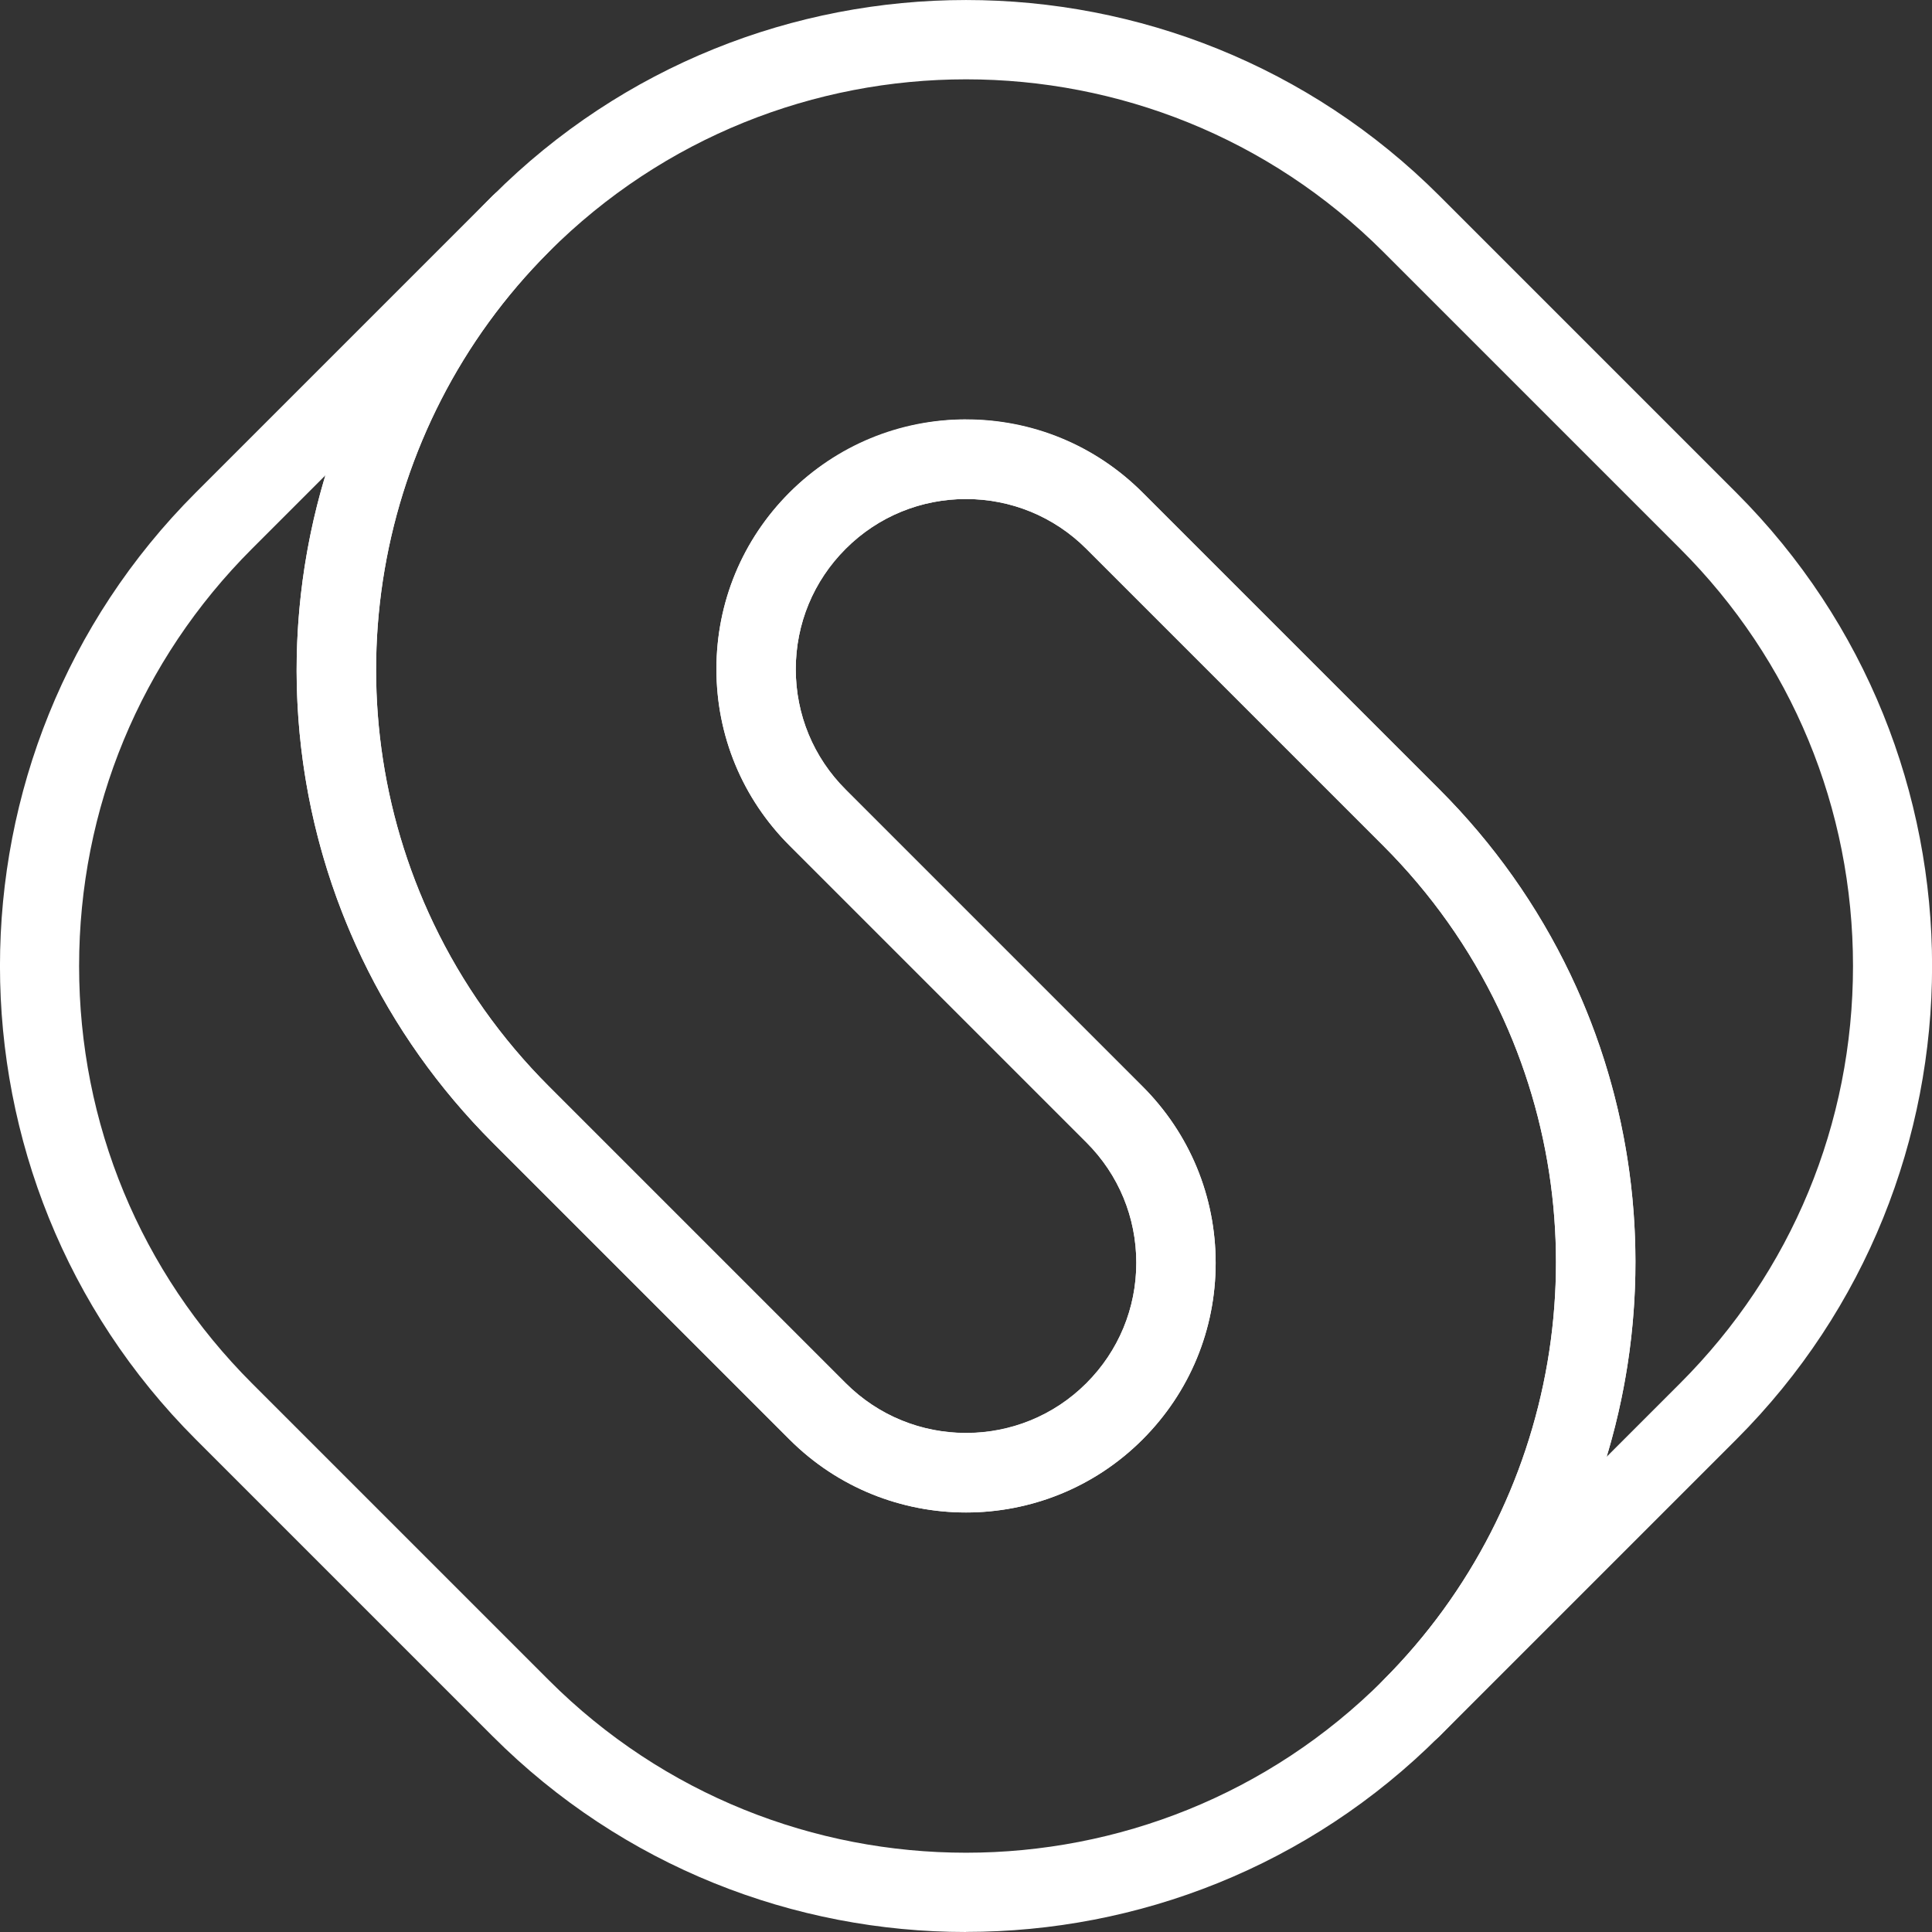 <svg xmlns="http://www.w3.org/2000/svg" id="Layer_1" data-name="Layer 1" viewBox="0 0 364.88 364.88"><rect x="0" y="0" width="364.88" height="364.88" fill="#333333" stroke="none"/><defs><style>      .cls-1 {        fill: #fff;        stroke-width: 0px;      }    </style></defs><path class="cls-1" d="m182.44,364.88c-32.38,0-64.75-12.32-89.4-36.97l-56.07-56.07c-49.3-49.3-49.3-129.51,0-178.81l56.07-56.07c2.93-2.93,7.68-2.93,10.61,0,1.46,1.46,2.2,3.38,2.2,5.3s-.73,3.84-2.2,5.3c-33.34,33.34-42.09,84.31-21.78,126.84,5.45,11.4,12.78,21.75,21.78,30.75l56.07,56.07c12.53,12.53,32.93,12.53,45.46,0,6.07-6.07,9.42-14.15,9.42-22.73s-3.34-16.66-9.42-22.73l-56.07-56.07c-8.91-8.91-13.81-20.75-13.81-33.34s4.9-24.43,13.81-33.34c8.91-8.91,20.75-13.81,33.34-13.81s24.43,4.9,33.34,13.81l56.07,56.07c10.2,10.2,18.52,21.94,24.71,34.89,23.05,48.26,13.12,106.09-24.71,143.92-24.65,24.65-57.03,36.97-89.4,36.97ZM61.46,89.77l-13.88,13.88c-21.05,21.05-32.64,49.03-32.64,78.8s11.59,57.75,32.64,78.8l56.07,56.07c43.45,43.45,114.14,43.45,157.59,0,33.34-33.34,42.09-84.31,21.78-126.84-5.45-11.4-12.78-21.75-21.78-30.75l-56.07-56.07c-6.07-6.07-14.14-9.42-22.73-9.42s-16.66,3.34-22.73,9.42c-6.07,6.07-9.42,14.15-9.42,22.73s3.34,16.66,9.42,22.73l56.07,56.07c8.91,8.91,13.81,20.75,13.81,33.34s-4.9,24.43-13.81,33.34c-18.38,18.38-48.29,18.38-66.67,0l-56.07-56.07c-10.2-10.21-18.52-21.94-24.71-34.89-13.88-29.05-15.8-61.58-6.88-91.12Z"></path><path class="cls-1" d="m266.54,330.11c-1.92,0-3.84-.73-5.3-2.2-1.46-1.46-2.2-3.38-2.2-5.3s.73-3.84,2.2-5.3c33.34-33.34,42.09-84.31,21.78-126.84-5.45-11.4-12.78-21.75-21.78-30.75l-56.07-56.07c-12.53-12.53-32.93-12.53-45.46,0-6.07,6.07-9.42,14.15-9.42,22.73s3.34,16.66,9.42,22.73l56.07,56.07c8.91,8.91,13.81,20.75,13.81,33.34s-4.9,24.43-13.81,33.34c-18.38,18.38-48.29,18.38-66.67,0l-56.07-56.07c-10.2-10.21-18.52-21.94-24.71-34.89-23.05-48.26-13.12-106.09,24.71-143.92,49.3-49.3,129.51-49.3,178.81,0l56.07,56.07c49.3,49.3,49.3,129.51,0,178.81l-56.07,56.07c-1.46,1.46-3.38,2.2-5.3,2.2Zm-84.1-250.86c12.07,0,24.15,4.6,33.34,13.79l56.07,56.07c10.2,10.21,18.52,21.94,24.71,34.89,13.88,29.05,15.8,61.58,6.88,91.12l13.88-13.88c21.05-21.05,32.64-49.03,32.64-78.8s-11.59-57.75-32.64-78.8l-56.07-56.07c-43.45-43.45-114.14-43.45-157.59,0-33.34,33.34-42.09,84.31-21.78,126.84,5.45,11.4,12.78,21.75,21.78,30.75l56.07,56.07c6.07,6.07,14.15,9.42,22.73,9.42s16.66-3.34,22.73-9.42c6.07-6.07,9.42-14.15,9.42-22.73s-3.34-16.66-9.42-22.73l-56.07-56.07c-8.91-8.91-13.81-20.75-13.81-33.34s4.9-24.43,13.81-33.34,21.26-13.79,33.34-13.79Z"></path></svg>